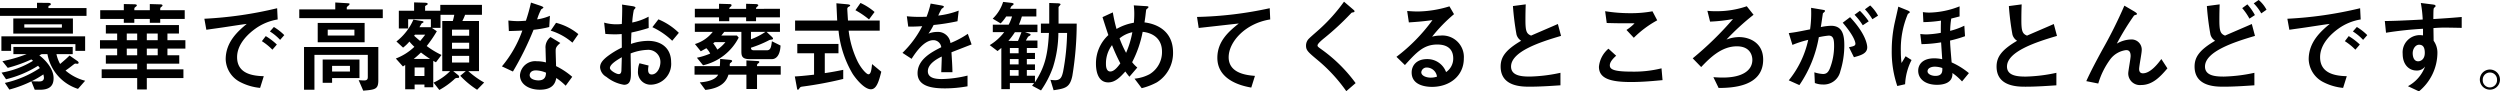 <svg xmlns="http://www.w3.org/2000/svg" viewBox="0 0 453.672 16.578"><path d="M111.714,51.136a19.764,19.764,0,0,0,5.814-2.448c.108.144.18.234.324.414a18.879,18.879,0,0,1-6.354,2.7l.81,1.206a21.78,21.78,0,0,0,4-1.494l.612,1.53h.9c1.764,0,2.52-.684,2.52-2.106,0-1.872-1.764-3.528-2.592-4.14.126-.054.144-.072.414-.216h1.062a8.131,8.131,0,0,0,5.544,6.3l1.3-1.476a8.764,8.764,0,0,1-3.564-1.854c.324-.216.648-.45,1.08-.792.468-.36.594-.468.7-.468.054,0,.306.036.36.036.09,0,.234-.018.234-.2,0-.09-.018-.18-.4-.432l-1.242-.864c-.612.594-.612.594-1.71,1.53a6.234,6.234,0,0,1-.666-1.782h2.952V45.268H113.046v1.314h2.394a26.741,26.741,0,0,1-4.392,1.278l.972,1.206a26.067,26.067,0,0,0,4.284-1.53c.072.054.2.162.306.252A15.957,15.957,0,0,1,110.9,49.93Zm6.768-.882a2.7,2.7,0,0,1,.108.594c0,.684-.63.684-.846.684s-.81,0-1.4-.036A16.472,16.472,0,0,0,118.482,50.254Zm-7.614-4.266h1.764V44.764H124.3v1.224h1.764V43.342H110.868Zm2.16-5.886v2.754h10.818V40.1Zm8.82,1.062v.594h-6.822v-.594Zm-4.518-2.952h-6.714v1.422h15.7V38.212H119.4c0-.252,0-.378.108-.414.216-.09.324-.126.324-.27,0-.234-.216-.252-.63-.252l-1.872-.018ZM137.256,50.92H143.9V49.336h-6.642V48.31h5.886V46.78H141V45.574h3.258v-1.53H141V42.838h2.088v-1.53H129.822v1.53h2.052v1.206H128.76v1.53h3.114V46.78h-2.052v1.53h5.688v1.026h-6.444V50.92h6.444v2.07h1.746Zm-1.746-6.876h-1.89V42.838h1.89Zm3.726,0h-1.98V42.838h1.98Zm-1.98,2.736V45.574h1.98V46.78Zm-1.746,0h-1.89V45.574h1.89Zm-2.43-5.886h1.908v-.7H137.8v.7h1.89v-.7h4.446V38.608h-4.446c0-.378,0-.432.126-.54.252-.2.288-.234.288-.324,0-.144-.162-.2-.45-.2l-1.854-.054v1.116h-2.808c0-.378,0-.414.126-.522.288-.234.324-.252.324-.36,0-.18-.288-.2-.666-.2l-1.692-.036v1.116H128.8v1.584h4.284Zm27.828-2.646A71.081,71.081,0,0,1,147.7,40.156l.36,2c1.368-.2,2.466-.342,3.744-.54.5-.072,3.006-.468,3.582-.522-1.476,1.242-3.816,3.2-3.816,6.426a4.831,4.831,0,0,0,2.736,4.176,9.845,9.845,0,0,0,3.51,1.008l.666-2.124c-1.89-.054-4.842-.378-4.842-3.456,0-2.592,2.376-4.5,3.366-5.2a9.594,9.594,0,0,1,4-1.638Zm-.054,6.588a11.208,11.208,0,0,0-2.016-1.53l-.7.918a10.641,10.641,0,0,1,1.908,1.548Zm1.35-1.71a9.927,9.927,0,0,0-1.89-1.476l-.72.81a9.317,9.317,0,0,1,1.854,1.53Zm6.966,8.658h1.71V50.92h4.968V47.554H169.17Zm4.95-2.052h-3.24V48.706h3.24Zm-5.85-5.31h8.514v-3.51H168.27Zm6.66-2.286V43.2h-4.842V42.136Zm-1.386-3.672v-.288c0-.108,0-.162.216-.324.216-.18.288-.27.288-.36,0-.126-.054-.126-.522-.162l-2.07-.126v1.26h-6.534v1.584h15.156V38.464Zm2.988,14.742c2.124-.18,2.736-.234,2.736-1.854V45.286H165.786v7.758h1.89V46.708h9.684v3.978c0,.306-.018.666-.666.666-.108,0-.576-.018-.99-.054Zm7.2-4.392.414-.27v4.41h1.71V52.09h1.782v.5h1.6V47.788c.18.108.27.162.486.27l1.008-1.332a15.163,15.163,0,0,1-2.682-1.62,22.889,22.889,0,0,0,1.836-2.682l-.9-.612h1.566V39.436h2.5a10.833,10.833,0,0,1-.27,1.134h-1.908v9.09H192.3a10.244,10.244,0,0,1-3.006,2.088l1.044,1.332a13.714,13.714,0,0,0,2.7-1.926.722.722,0,0,1,.684-.252.2.2,0,0,0,.216-.2.5.5,0,0,0-.216-.342l-.864-.7h2.286l-1.008.846a16.246,16.246,0,0,0,3.06,2.538l1.278-1.314a15.962,15.962,0,0,1-2.88-2.07h1.944V40.57h-3.024a8.5,8.5,0,0,0,.5-1.134h3.06v-1.8h-7.56V38.7h-2.754v-.792c0-.072.162-.162.324-.252.09-.054.144-.108.144-.18,0-.18-.2-.216-.576-.234l-1.89-.054V38.7h-2.772V41.92h1.692V40.246h4.122v1.44h-2.07c.072-.108.324-.576.414-.7.108-.054.324-.144.324-.216,0-.144-.126-.18-.4-.216l-1.44-.234a10.122,10.122,0,0,1-3.078,3.96l1.206,1.116a7.2,7.2,0,0,0,1.152-1.1,9.15,9.15,0,0,0,.9.954,10.141,10.141,0,0,1-3.366,2.124Zm12.024-3.2h-3.114v-1.1h3.114Zm0-2.376h-3.114v-1.1h3.114Zm0,4.86h-3.114V46.888h3.114Zm-10.062-.648c.684-.558.954-.828,1.314-1.17.54.414,1.044.774,1.656,1.17Zm1.944,3.1h-1.782V48.994h1.782Zm.144-7.506c-.288.378-.486.63-.918,1.152-.684-.576-.756-.648-1.1-.954a2.431,2.431,0,0,1,.162-.2Zm26.676,7.65a13.558,13.558,0,0,0-2.934-1.944c0-.378-.072-2.268-.072-2.7,0-.5,0-.792.846-1.494l-1.782-1.08a2.36,2.36,0,0,0-.9,2.124c0,.36.054,2.088.072,2.484a6.374,6.374,0,0,0-1.674-.216,2.76,2.76,0,0,0-3.042,2.538c0,1.62,1.6,2.628,3.6,2.628,2.5,0,2.844-1.368,2.988-2.124a10.856,10.856,0,0,1,1.71,1.4Zm-4.752-.738c-.036.5-.09,1.386-1.386,1.386-.5,0-1.584-.18-1.584-.954,0-.2.108-.864,1.152-.864A5.12,5.12,0,0,1,209.706,49.948ZM206.97,37.222a31.619,31.619,0,0,1-.918,3.294c-.5.036-.972.072-1.476.072-.684,0-1.314-.072-1.71-.108l.09,1.908c.738-.018,1.71-.054,2.448-.09a20.957,20.957,0,0,1-3.708,6.5l2,.936a54.879,54.879,0,0,0,3.744-7.578,18.547,18.547,0,0,0,2.844-.5l.126-2.034a8.962,8.962,0,0,1-2.322.648,9.754,9.754,0,0,1,.738-1.818c.09-.054.4-.252.4-.306,0-.162-.378-.288-.576-.36Zm8.6,5.724a10.382,10.382,0,0,0-4.05-2.052l-.972,1.422a10.87,10.87,0,0,1,3.942,2.178Zm18.234-.234a11.664,11.664,0,0,0-3.708-2.448L229,41.686a13.279,13.279,0,0,1,3.6,2.466Zm-13.338.2c.486.036,1.116.072,1.728.072.63,0,.954-.036,1.242-.054.018,1.512.018,1.692.018,2.466a14.815,14.815,0,0,0-2.7,1.656c-.864.7-1.242,1.242-1.242,1.926A2.169,2.169,0,0,0,220.65,50.7a6.788,6.788,0,0,0,3.2,1.44c1.1,0,1.26-.9,1.26-2.088,0-.36-.054-3.042-.054-3.6a9.248,9.248,0,0,1,3.006-.648A2.2,2.2,0,0,1,230.46,48c0,1.062-.612,2.268-1.584,2.268-.648,0-.648-.684-.648-.846a3.8,3.8,0,0,1,.09-.774l-1.656-.414a3.607,3.607,0,0,0-.27,1.368,2.277,2.277,0,0,0,2.34,2.52,3.775,3.775,0,0,0,3.672-4.1c0-2.448-1.692-3.852-4.194-3.852a9.675,9.675,0,0,0-3.1.558c.018-.306.072-1.746.09-2.07a32.112,32.112,0,0,0,3.132-.828l-.018-2.052a10.51,10.51,0,0,1-2.97,1.062,16.209,16.209,0,0,1,.288-2.268c.036-.054.306-.342.306-.414,0-.2-.432-.27-.54-.288l-1.908-.288a6.242,6.242,0,0,1,.036.792c0,.63-.036,2.034-.072,2.736-.2.018-.54.054-.99.054a8.049,8.049,0,0,1-2.214-.306Zm2.988,4.23c-.036,1.476-.072,2.286-.072,2.448-.018.162-.054.612-.486.612-.45,0-1.6-.666-1.6-1.1C221.3,48.4,222.648,47.608,223.458,47.14ZM238.2,48.6a9.668,9.668,0,0,0,6.462-5.022l-.324-.378h-2.826c.216-.252.306-.378.54-.666h3.1V45.97c0,.846.036,1.512,1.458,1.512h4.1c.576,0,1.458-.45,1.548-2.466l-1.566-.774c-.144,1.17-.27,1.638-.936,1.638h-2.322c-.5,0-.54-.252-.54-.468A20.428,20.428,0,0,0,250.08,44.1a1.122,1.122,0,0,1,.414-.144c.288-.036.4-.054.4-.2,0-.108-.126-.252-.252-.36l-.918-.864h2.43V41.02H236.706v1.512h3.258a6.48,6.48,0,0,1-3.24,2.214l1.062,1.314c.45-.252.576-.306,1.008-.558a3.782,3.782,0,0,1,.7.972,12.313,12.313,0,0,1-2.412.756Zm4.05-4.194a6.91,6.91,0,0,1-1.458,1.35,7.752,7.752,0,0,0-.756-1.134c.126-.108.162-.126.27-.216Zm4.644-1.872h2.628a11.944,11.944,0,0,1-2.628,1.35Zm.918-4.176a.343.343,0,0,1,.072-.252c.036-.054.342-.306.342-.378,0-.144-.216-.234-.45-.234l-1.764-.054v.918h-3.06c0-.18.09-.27.324-.45a.293.293,0,0,0,.09-.2c0-.18-.162-.216-.45-.216l-1.818-.054v.918h-4.392V39.9H241.1v.7h1.854v-.7h3.06v.7h1.8v-.7h4.338V38.356Zm-11.16,10.4v1.548h4.284c-.45.882-1.746,1.278-3.33,1.4l1.008,1.368c3.42-.378,3.96-2.052,4.194-2.772h3.258V52.9h1.926V50.308h4.3V48.76h-4.3c0-.216.018-.378.144-.45.18-.126.27-.2.27-.306,0-.162-.2-.162-.432-.18l-1.908-.108V48.76h-3.024v-.252a.333.333,0,0,1,.126-.324c.2-.162.306-.27.306-.342,0-.2-.252-.216-.594-.252l-1.584-.144c0,.558-.018.846-.054,1.314Zm21.69,1.548c-2.034.234-2.862.288-3.492.324l.342,1.836c.09.522.108.576.216.576a.26.26,0,0,0,.18-.126c.234-.342.27-.4.648-.45a68.639,68.639,0,0,0,7.4-1.386V49.426c-.972.2-2.268.45-3.348.594v-3.6h2.484V44.728H255.3V46.42h3.042Zm7.506-11.7a15.449,15.449,0,0,1,2.466,1.674l1.008-1.35a10.5,10.5,0,0,0-2.556-1.638ZM264.5,40.48c-.018-.2-.126-1.908-.126-2.034a.457.457,0,0,1,.162-.414c.324-.18.36-.2.36-.27,0-.18-.36-.216-.558-.234l-1.944-.18c.018.45.126,2.646.144,3.132H254.9v1.836h7.884a18.974,18.974,0,0,0,2.556,7.83c.558.864,2.106,2.808,3.312,2.808.99,0,1.422-1.3,1.89-3.186l-1.674-1.386c-.108,1.008-.2,1.854-.666,1.854-.342,0-1.314-1.044-1.962-2.34a17.356,17.356,0,0,1-1.62-5.58h5.634V40.48Zm21.744,2.412a16.335,16.335,0,0,1-3.15,1.674,2.273,2.273,0,0,0-2.43-2.016,4.105,4.105,0,0,0-1.566.306,10.548,10.548,0,0,0,.936-1.566,38.664,38.664,0,0,0,4.338-.684l.216-1.926a15.469,15.469,0,0,1-3.708.9,11.052,11.052,0,0,1,.612-1.224c.36-.252.4-.288.4-.378s0-.162-.648-.27l-1.746-.306a16.839,16.839,0,0,1-.738,2.394c-.738.018-.792.018-1.242.018a20.362,20.362,0,0,1-2.34-.108l.252,1.872c.846.036,2.3-.054,2.538-.072a18.475,18.475,0,0,1-3.582,4.842l1.656,1.08c.828-1.3,2.3-3.384,3.96-3.384a1.44,1.44,0,0,1,1.422,1.278c-1.656.846-4.3,2.16-4.3,4.716,0,2.52,2.952,2.754,5,2.754a23.356,23.356,0,0,0,4.068-.378V50.47a21.4,21.4,0,0,1-4.644.63c-1.062,0-2.556-.126-2.556-1.422,0-1.422,1.872-2.34,2.52-2.664,0,.45,0,.5-.09,2.844h2.034c-.018-1.17-.108-2.43-.18-3.618.522-.2,3.078-1.206,3.654-1.422Zm12.186,7.6h-1.476V49.462h1.476V48.436h-1.476v-.972h1.476v-1.1h-1.476v-.9h1.926v-1.35h-2.106c.306-.54.378-.7.522-.774.234-.108.342-.2.342-.306,0-.072-.126-.144-.216-.18l-.81-.27h2.268v-1.35h-3.366a14.749,14.749,0,0,0,.54-1.494h2.628V38.356h-4.752c.126-.324.18-.45.36-.576s.27-.216.27-.288c0-.18-.324-.216-.684-.252L292.65,37.1a7.2,7.2,0,0,1-1.89,3.042L292.2,41a7.492,7.492,0,0,0,1.008-1.26h1.062a8.035,8.035,0,0,1-.612,1.494h-2.88v1.35h2.07a9.382,9.382,0,0,1-2.628,2.358l1.422,1.08c.252-.216.576-.468.684-.576v7.488h1.548v-1.1h4.392c-.072.108-.27.36-.36.468l1.62.864a17.5,17.5,0,0,0,2.178-4.23,21.181,21.181,0,0,0,.972-6.21h1.584a41.087,41.087,0,0,1-.72,7c-.216.936-.414,1.584-1.476,1.584a6.716,6.716,0,0,1-.828-.072l.576,1.89c2.088-.324,2.952-.45,3.4-2.61a59.029,59.029,0,0,0,.792-9.486h-3.294V38.032c.072-.126.36-.4.36-.486,0-.18-.45-.2-.666-.2l-1.386-.054v3.744h-1.512V42.73h1.458c-.216,4.338-.882,6.372-2.538,8.964Zm-2.97-3.024v.972h-1.584v-.972Zm0-2v.954h-1.584v-.954Zm0,4v1.026h-1.584V49.462Zm.522-6.876c-.36.954-.5,1.278-.63,1.584H293.6a12.748,12.748,0,0,0,1.188-1.584ZM317.8,52.756a11.753,11.753,0,0,0,2.754-1.062,6.267,6.267,0,0,0,2.934-5.4c0-4.158-3.294-5.256-5.184-5.472.054-.342.126-.792.18-1.26.018-.162.09-.792.126-1.044.018-.072.414-.342.414-.45,0-.18-.072-.18-.7-.216l-1.962-.126a13.216,13.216,0,0,1,.09,1.566c0,.63-.036,1.116-.072,1.584a9.558,9.558,0,0,0-3.15,1.134A26.838,26.838,0,0,1,312.558,39l-1.872.864c.486,1.548.864,2.682,1.062,3.258a6.961,6.961,0,0,0-2.25,5.2c0,.936.18,3.384,2.232,3.384,1.278,0,2.2-.99,3.1-1.98a11.379,11.379,0,0,0,.738.954L317,49.012a6.093,6.093,0,0,1-.936-.972,19.9,19.9,0,0,0,1.908-5.508c1.782.18,3.51,1.17,3.51,3.6a4.678,4.678,0,0,1-2.25,4.086,7.184,7.184,0,0,1-2.736.81ZM316.1,42.6a16.964,16.964,0,0,1-1.134,3.744,19.945,19.945,0,0,1-1.188-2.628A5.441,5.441,0,0,1,316.1,42.6Zm-2.178,5.652c-.306.414-1.044,1.476-1.818,1.476-.792,0-.792-1.1-.792-1.386a5.5,5.5,0,0,1,1.1-3.4A33.307,33.307,0,0,0,313.926,48.256Zm27.108-10.008a68.14,68.14,0,0,1-13.194,1.584l.306,2c1.044-.108,6.12-.684,7.272-.81-1.656,1.332-3.888,3.132-3.888,6.228,0,4.284,4.932,5.184,6.156,5.4l.666-2.124c-1.35-.108-4.77-.4-4.77-3.384,0-2.754,2.97-6.138,7.542-6.858Zm15.588,13.59a27.128,27.128,0,0,0-6.048-6.012c-.774-.558-.864-.612-.864-.828,0-.306.72-.918,1.206-1.314a48.514,48.514,0,0,0,4.842-4.482c.144-.162.162-.162.414-.2.18-.036.252-.108.252-.18,0-.126-.036-.162-.432-.5l-1.476-1.26a30.981,30.981,0,0,1-4.428,4.968c-.288.27-1.638,1.422-1.89,1.692a1.759,1.759,0,0,0-.576,1.3c0,.882.342,1.17,2.286,2.79a28.88,28.88,0,0,1,5.022,5.49Zm8.946-3.276c2.07-2.268,3.384-3.726,5.868-3.726s2.9,1.494,2.9,2.52a2.963,2.963,0,0,1-1.3,2.484,3.606,3.606,0,0,0-3.438-2.358c-2.016,0-2.808,1.26-2.808,2.43,0,2.3,2.484,2.61,3.69,2.61,3.258,0,5.778-2.034,5.778-5.148a3.9,3.9,0,0,0-4.266-4.158,5.409,5.409,0,0,0-1.494.2,27.9,27.9,0,0,1,3.978-4.086l-.828-1.422a20.176,20.176,0,0,1-5.8.936c-.5,0-1.368-.054-1.872-.09l.306,2.07c1.908-.126,2.466-.18,4.284-.414a31.827,31.827,0,0,1-6.534,6.66Zm5.814,2.106a3.649,3.649,0,0,1-1.116.18c-.774,0-1.728-.306-1.728-.99a.973.973,0,0,1,1.044-.846A1.886,1.886,0,0,1,371.382,50.668Zm22.41-.7a29.013,29.013,0,0,1-5.526.684c-1.458,0-3.438-.108-3.438-1.818,0-2.736,5.328-4.464,9.072-5.562l-.576-2.16c-.756.342-4.176,1.8-4.86,2.106-.828-.342-1.026-.792-1.026-2.808,0-1.062.018-1.944.054-2.862l-2.322.306a47.49,47.49,0,0,0,.648,5.166,1.93,1.93,0,0,0,.846,1.134c-2.754,1.62-3.726,2.9-3.726,4.68,0,3.654,3.852,3.654,5.274,3.654,1.854,0,3.726-.126,5.58-.252Zm16.7-11.16a21.144,21.144,0,0,1-4,.342,28.11,28.11,0,0,1-4.59-.36l.288,2.142c2.178.054,2.214.054,5.058.054a8.461,8.461,0,0,1-1.476,1.206l1.332,1.422a18.543,18.543,0,0,1,4.248-3.168Zm1.638,10.35a20.845,20.845,0,0,1-5.562.594c-3.312,0-3.816-.5-3.816-1.134,0-.522.4-1.08,1.152-1.746l-1.4-1.278a4.89,4.89,0,0,0-1.728,3.276c0,2.142,2.088,2.772,5.8,2.772,2.178,0,4.212-.2,5.742-.342Zm7.2-.234c1.62-1.71,3.708-3.762,6.48-3.762,2.7,0,2.808,2.088,2.808,2.448,0,1.944-1.836,3.222-5.346,3.222-.846,0-1.476-.054-1.728-.072l.954,1.962c2.322-.018,8.082-.162,8.082-5.148,0-3.078-2.5-4.086-4.374-4.086a6.469,6.469,0,0,0-2.286.45,44.222,44.222,0,0,1,4.914-4.5L427.6,37.888a16.613,16.613,0,0,1-5.526.9,14.226,14.226,0,0,1-1.62-.072l.486,1.962a29.756,29.756,0,0,0,4.158-.468,59.339,59.339,0,0,1-7.308,7.128Zm17.82,3.276a21.927,21.927,0,0,0,3.528-8.694,14.566,14.566,0,0,1,1.8-.288c.918,0,.972.882.972,1.962a11.071,11.071,0,0,1-.774,4.014c-.288.666-.594.99-1.242.99a6,6,0,0,1-1.566-.306l.09,1.944a3.888,3.888,0,0,0,1.44.27,3.075,3.075,0,0,0,3.186-2.412,15.693,15.693,0,0,0,.72-4.662c0-1.836-.288-3.582-2.412-3.582a10.383,10.383,0,0,0-1.854.234c.108-.612.252-1.656.378-2.484.018-.054.252-.216.288-.27a.247.247,0,0,0,.09-.18c0-.144-.072-.144-.684-.252l-1.836-.306a21.151,21.151,0,0,1-.18,3.906c-2.358.468-2.628.522-3.87.684l.666,2.142a18.63,18.63,0,0,1,2.862-.918,17.431,17.431,0,0,1-3.528,7.344Zm12.582-11.574a13.446,13.446,0,0,0-1.6-1.908l-.972.72a11.393,11.393,0,0,1,1.494,1.908Zm1.692-1.026a7.343,7.343,0,0,0-1.422-1.854l-.954.7a10.633,10.633,0,0,1,1.35,1.8Zm-4.374,7.542c1.242-.342,2.412-.666,2.412-1.8,0-.4-.2-2.376-3.114-5.472l-1.332,1.008c2.232,2.61,2.3,3.672,2.3,3.8,0,.4-.324.468-1.17.648Zm9.288,4.9a10.665,10.665,0,0,1,1.17-4.392l-1.08-.684c-.054.09-.666,1.116-.738,1.224a16.23,16.23,0,0,1-.126-2.07,16.178,16.178,0,0,1,1.278-6.84c.306-.2.342-.234.342-.306,0-.09-.036-.18-.486-.36l-1.6-.648c-.09.54-.666,2.934-.756,3.438a23.667,23.667,0,0,0-.432,4.5,19.28,19.28,0,0,0,1.008,6.462Zm11.574-2.016a13.546,13.546,0,0,0-3.132-1.944c-.234-2.772-.252-3.078-.288-3.96a23.111,23.111,0,0,0,2.718-.792l-.126-1.908a13.05,13.05,0,0,1-2.574.936,15.975,15.975,0,0,1,.2-2.232c.684-.162,1.386-.36,1.512-.378V37.906a15.668,15.668,0,0,1-5.472,1.134,7.955,7.955,0,0,1-1.188-.09l.09,1.818a23.263,23.263,0,0,0,3.2-.27c-.018.306-.036.612-.036,2.214a17.7,17.7,0,0,1-2.574.288c-.522,0-.918-.054-1.152-.072l.216,1.836a23.669,23.669,0,0,0,3.564-.324c.09,1.458.108,1.62.2,3.06a6.674,6.674,0,0,0-1.458-.162c-2.07,0-2.9,1.1-2.9,2.25,0,1.458,1.242,2.556,3.42,2.556.972,0,2.9-.234,2.79-2.142a10.761,10.761,0,0,1,1.746,1.53Zm-4.824-.918c.018.576.036,1.422-1.26,1.422-.684,0-1.422-.324-1.422-.828,0-.63.756-.846,1.3-.846A4.347,4.347,0,0,1,463.092,49.1Zm20.7.864a29.013,29.013,0,0,1-5.526.684c-1.458,0-3.438-.108-3.438-1.818,0-2.736,5.328-4.464,9.072-5.562l-.576-2.16c-.756.342-4.176,1.8-4.86,2.106-.828-.342-1.026-.792-1.026-2.808,0-1.062.018-1.944.054-2.862l-2.322.306a47.49,47.49,0,0,0,.648,5.166,1.93,1.93,0,0,0,.846,1.134c-2.754,1.62-3.726,2.9-3.726,4.68,0,3.654,3.852,3.654,5.274,3.654,1.854,0,3.726-.126,5.58-.252Zm7.6,1.944a14.162,14.162,0,0,1,2.2-4.428,4.261,4.261,0,0,1,2.862-1.638c.378,0,.81.144.81,1.062,0,.5-.432,2.718-.432,3.168a2.111,2.111,0,0,0,2.34,2.106c2.106,0,3.51-1.548,4.77-3.024l-1.1-1.692c-.558.756-1.944,2.592-3.348,2.592-.594,0-.684-.468-.684-.774,0-.54.468-2.88.468-3.366a1.843,1.843,0,0,0-1.98-2,5.366,5.366,0,0,0-2.538.756,45.941,45.941,0,0,1,3.132-5.112,3.773,3.773,0,0,1,.414-.144.157.157,0,0,0,.108-.144c0-.144-.306-.324-.5-.45l-1.782-1.044a83.3,83.3,0,0,1-4.032,8.064c-1.008,1.854-2.106,3.906-2.88,5.634ZM519.81,39.49a9.935,9.935,0,0,0-1.368-1.944l-.936.684a10.8,10.8,0,0,1,1.314,1.908Zm2.106-.972a5.865,5.865,0,0,0-1.422-1.764l-.9.612a8.16,8.16,0,0,1,1.368,1.818Zm-2.2,11.448a29.013,29.013,0,0,1-5.526.684c-1.458,0-3.438-.108-3.438-1.818,0-2.736,5.328-4.464,9.072-5.562l-.576-2.16c-.756.342-4.176,1.8-4.86,2.106-.828-.342-1.026-.792-1.026-2.808,0-1.062.018-1.944.054-2.862l-2.322.306a47.482,47.482,0,0,0,.648,5.166,1.931,1.931,0,0,0,.846,1.134c-2.754,1.62-3.726,2.9-3.726,4.68,0,3.654,3.852,3.654,5.274,3.654,1.854,0,3.726-.126,5.58-.252Zm19.188-11.718A71.081,71.081,0,0,1,525.7,40.156l.36,2c1.368-.2,2.466-.342,3.744-.54.5-.072,3.006-.468,3.582-.522-1.476,1.242-3.816,3.2-3.816,6.426a4.831,4.831,0,0,0,2.736,4.176,9.845,9.845,0,0,0,3.51,1.008l.666-2.124c-1.89-.054-4.842-.378-4.842-3.456,0-2.592,2.376-4.5,3.366-5.2a9.594,9.594,0,0,1,4-1.638Zm-.054,6.588a11.209,11.209,0,0,0-2.016-1.53l-.7.918a10.64,10.64,0,0,1,1.908,1.548Zm1.35-1.71a9.926,9.926,0,0,0-1.89-1.476l-.72.81a9.316,9.316,0,0,1,1.854,1.53Zm9.72-5.832a21.974,21.974,0,0,1,.342,3.006c-3.87.2-5.148.252-6.876.27l.216,2.124a65.82,65.82,0,0,1,6.714-.72V43.18a3.77,3.77,0,0,0-.612-.054,3.121,3.121,0,0,0-3.078,3.4c0,2.034,1.224,3.024,2.484,3.024a1.791,1.791,0,0,0,1.584-.738,6.717,6.717,0,0,1-3.114,3.582l2,.936a9.09,9.09,0,0,0,3.348-6.894,3.7,3.7,0,0,0-.684-2.286l-.036-2.3c.738-.054,1.368-.09,2.106-.09.4,0,2.394.036,3.024.054v-1.98c-1.728.162-3.42.27-5.148.378.018-1.89.018-1.962.216-2.106.126-.09.18-.144.18-.234,0-.234-.09-.252-.792-.342Zm-.324,7.578c.612,0,1.044.324,1.044,1.476,0,1.206-.774,1.53-1.206,1.53-.936,0-.99-1.188-.99-1.458C548.448,45.556,548.988,44.872,549.6,44.872Zm12.852,4.5a1.827,1.827,0,1,0,1.836,1.836A1.832,1.832,0,0,0,562.452,49.372Zm0,.54a1.279,1.279,0,0,1,1.3,1.3,1.3,1.3,0,1,1-2.592,0A1.291,1.291,0,0,1,562.452,49.912Z" transform="translate(-110.615 -36.754)"/></svg>